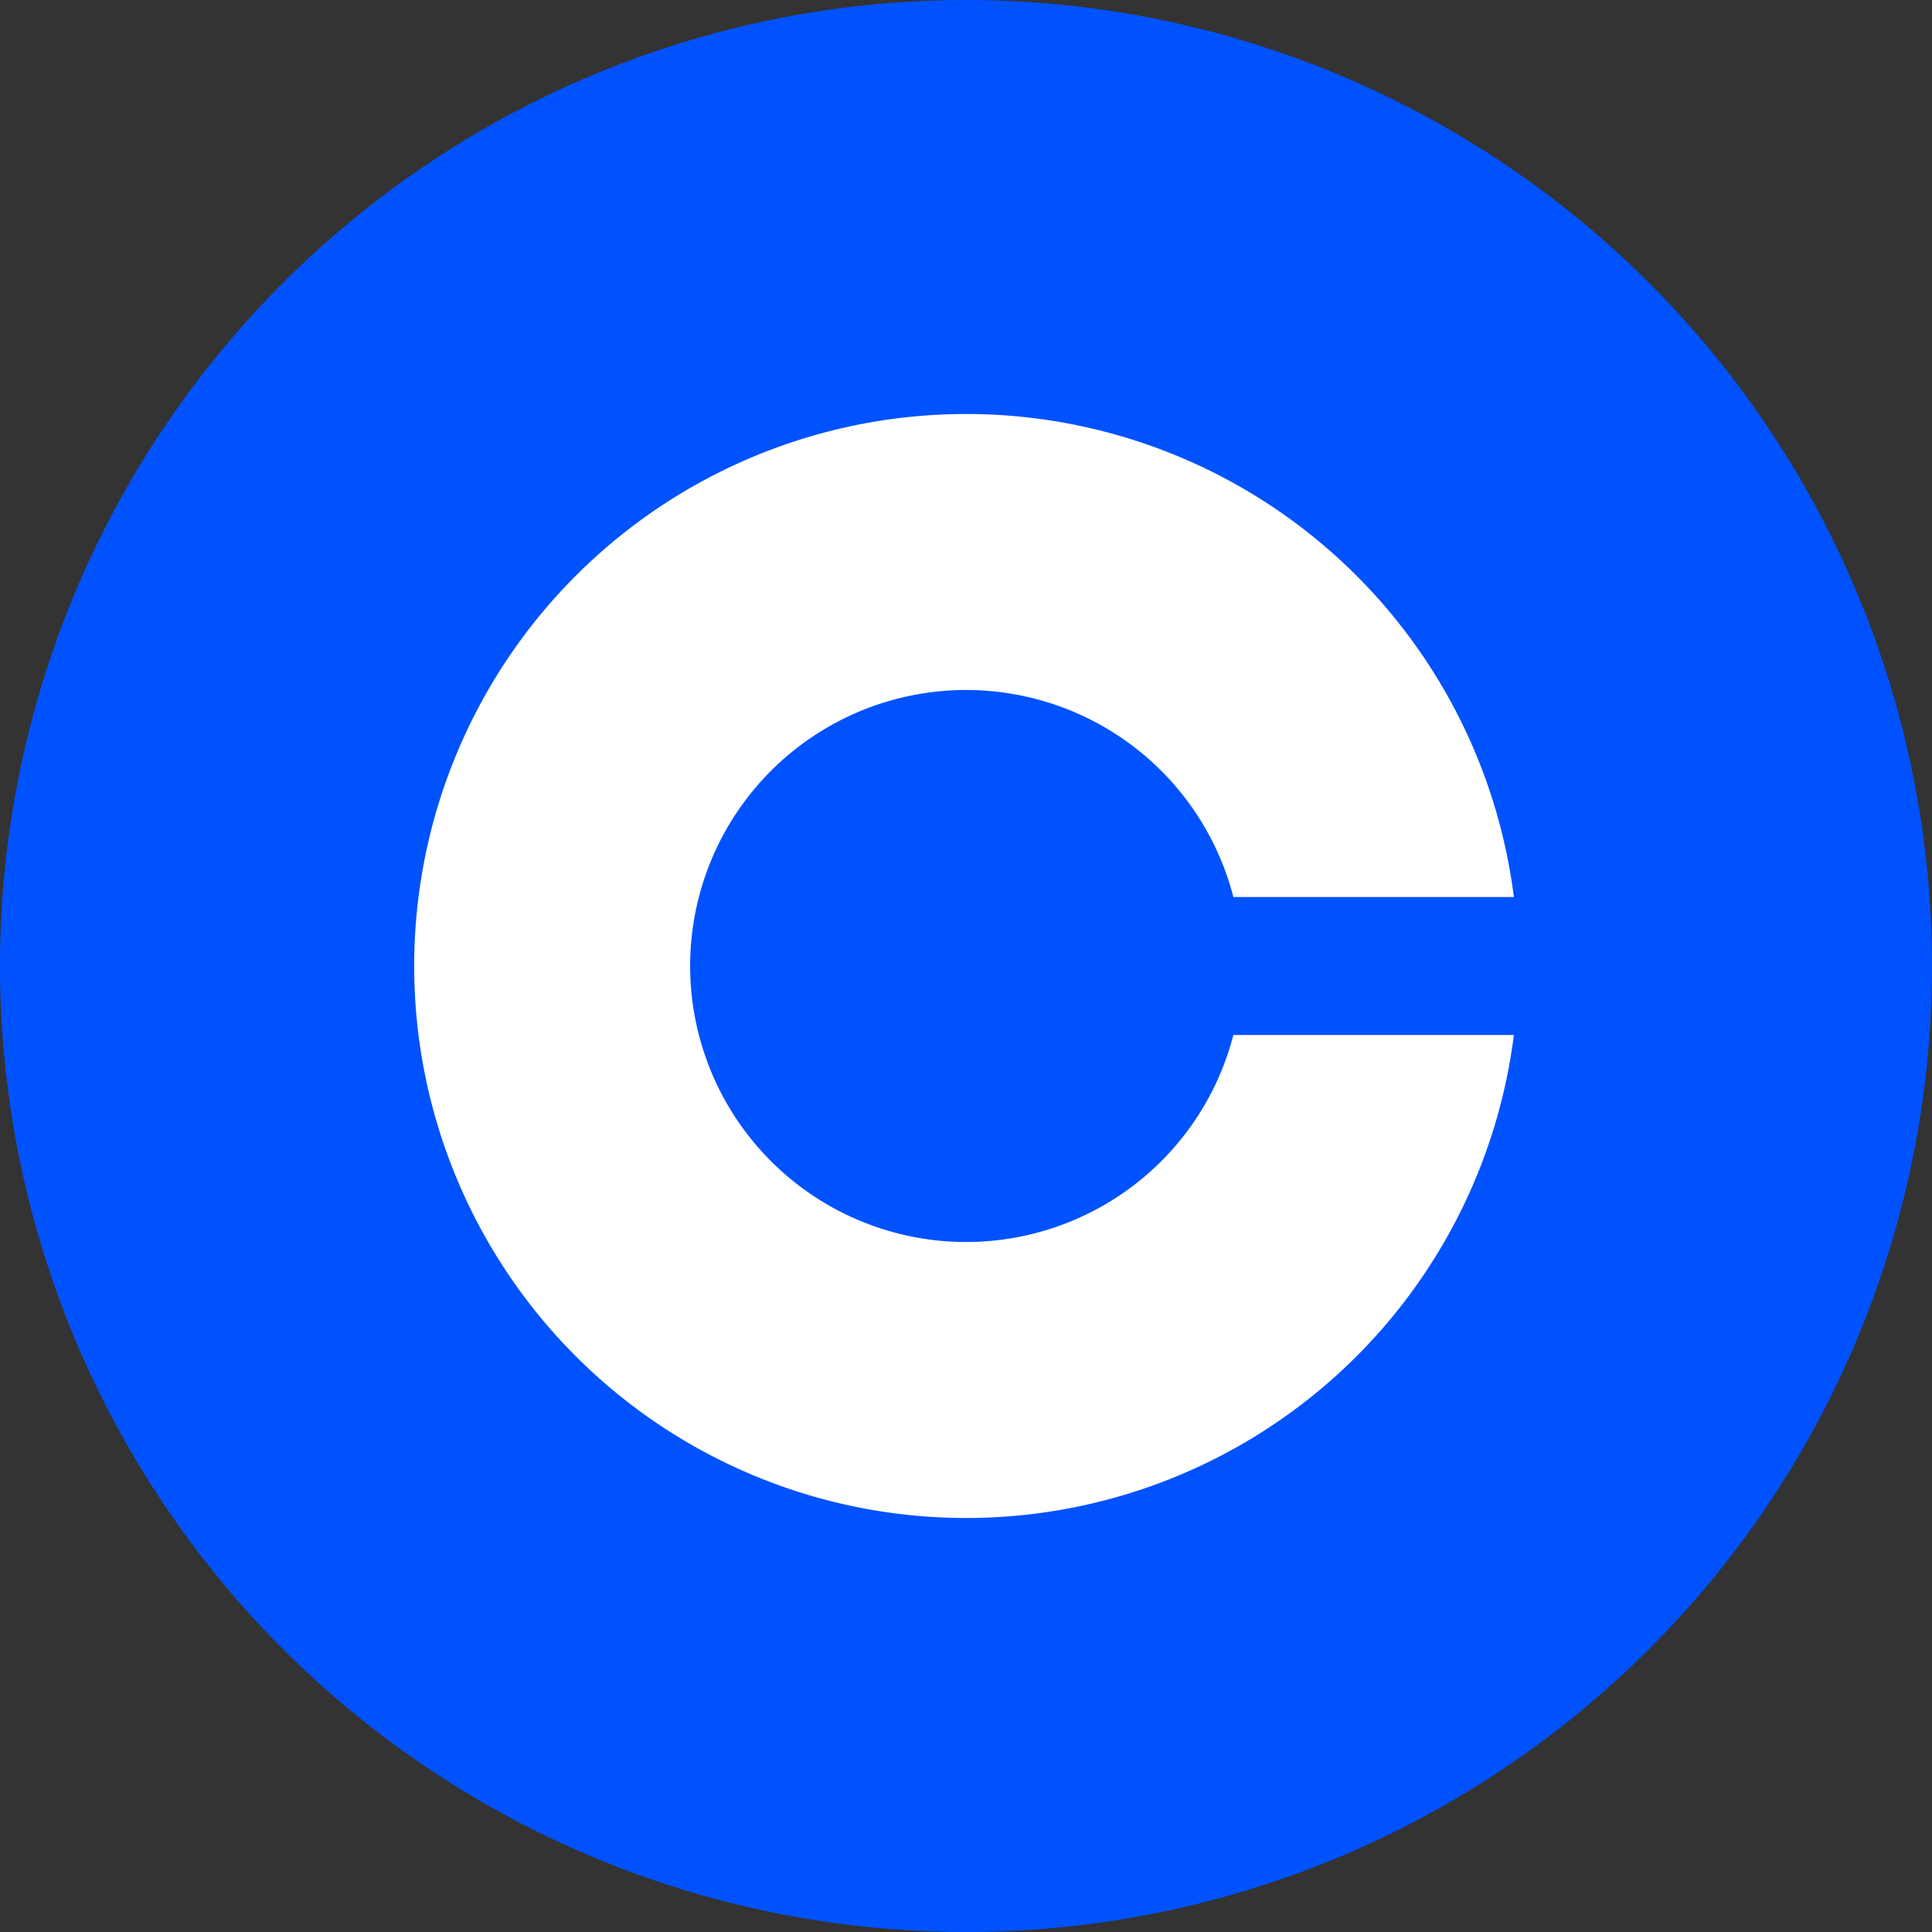 <svg width="56" height="56" xmlns="http://www.w3.org/2000/svg">
  <rect width="100%" height="100%" fill="#333333" stroke="none"/>
  <path fill="#0052FF" d="M0 28a28 28 0 1 1 56 0 28 28 0 0 1-56 0"/>
  <path fill="#fff" d="M43.88 26h-8.13a8 8 0 1 0 0 4h8.13a16 16 0 1 1 0-4"/>
</svg>
